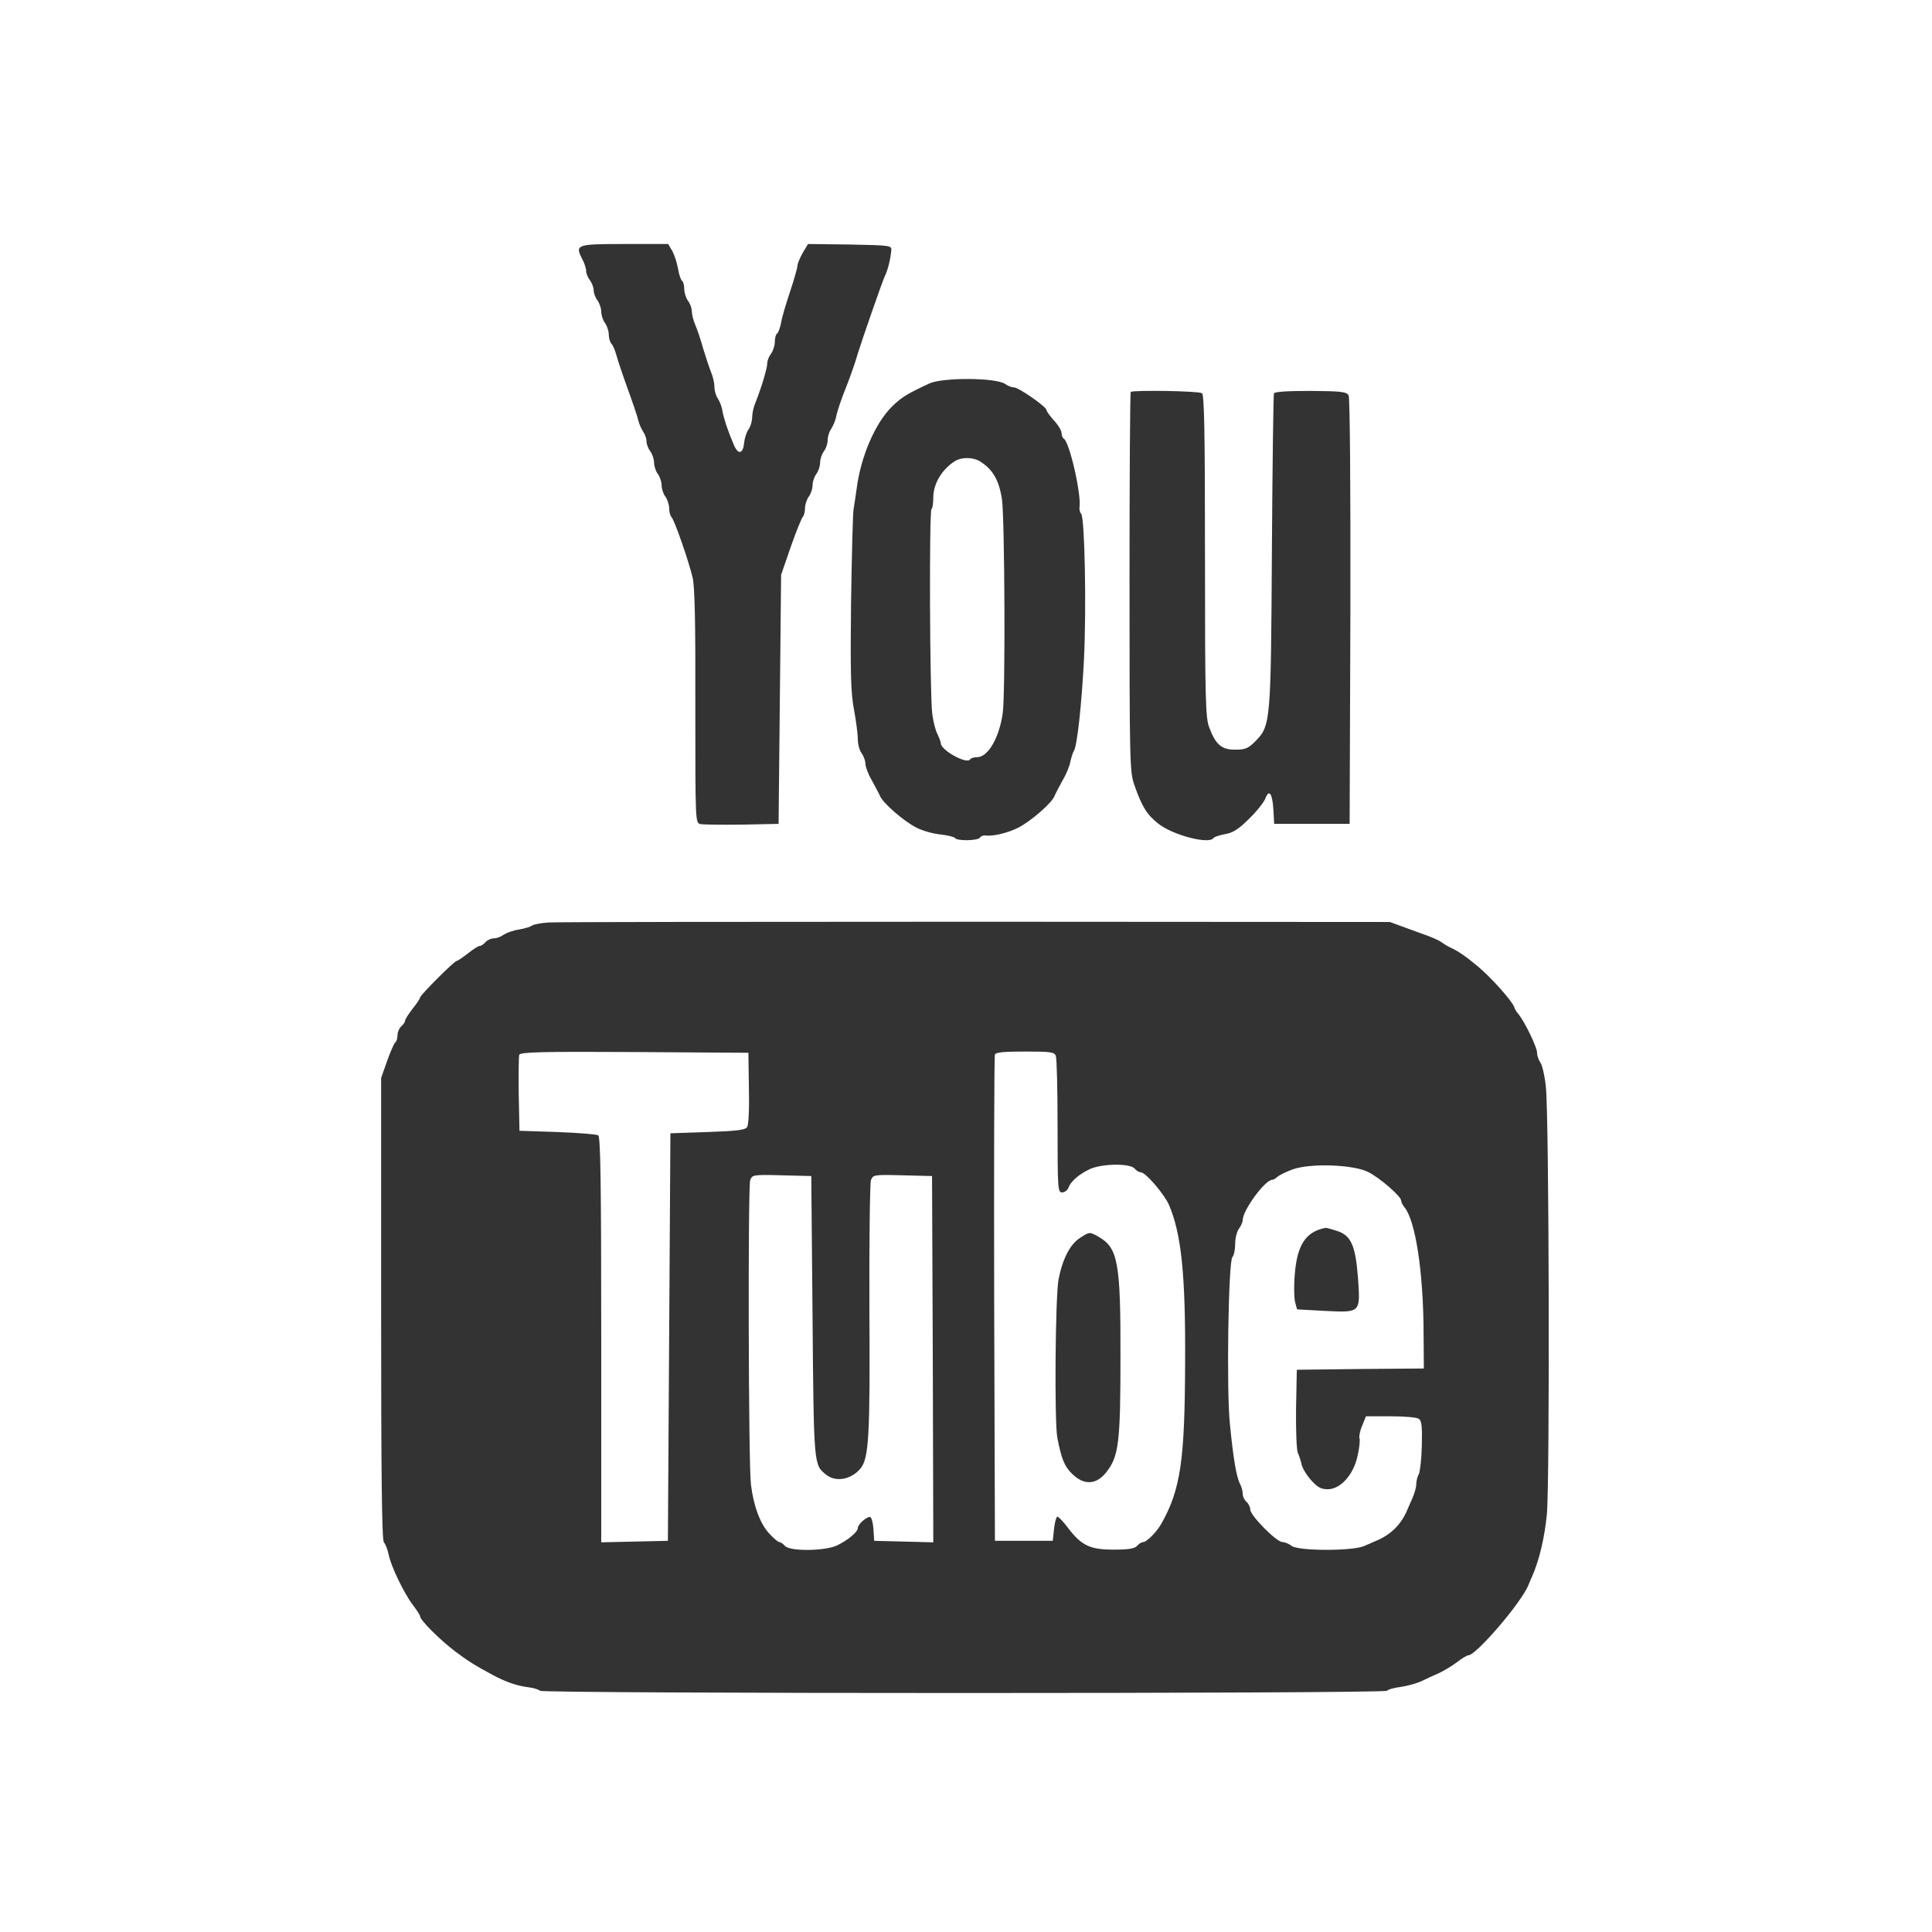 <?xml version="1.0" standalone="no"?>
<!DOCTYPE svg PUBLIC "-//W3C//DTD SVG 20010904//EN"
 "http://www.w3.org/TR/2001/REC-SVG-20010904/DTD/svg10.dtd">
<svg version="1.0" xmlns="http://www.w3.org/2000/svg"
 width="768pt" height="768pt" viewBox="0 0 768 768"
 preserveAspectRatio="xMidYMid meet">
<rect x="0" y="0" width="768" height="768" fill="#333333" stroke="none"/>
<g transform="translate(0,768) scale(0.1,-0.1)"
fill="#ffffff" stroke="none">
<path d="M0 3840 l0 -3840 3840 0 3840 0 0 3840 0 3840 -3840 0 -3840 0 0
-3840z m2672 2843 c9 -16 19 -47 23 -70 4 -24 11 -45 16 -49 5 -3 9 -18 9 -33
0 -15 7 -36 15 -47 8 -10 15 -29 15 -41 0 -12 6 -37 14 -55 8 -18 22 -60 31
-93 10 -33 24 -75 31 -93 8 -18 14 -45 14 -60 0 -15 6 -36 14 -47 7 -11 16
-33 18 -50 6 -31 21 -77 45 -133 17 -41 37 -37 41 8 2 19 10 43 18 54 8 11 14
33 14 48 0 15 6 42 14 60 21 52 46 134 46 154 0 11 7 28 15 38 8 11 15 32 15
47 0 15 4 30 9 33 5 3 12 23 16 43 3 21 20 77 36 125 16 48 29 94 29 102 0 8
10 31 21 51 l21 35 167 -2 c159 -3 166 -4 164 -23 -3 -35 -14 -79 -25 -101
-11 -23 -93 -260 -108 -309 -10 -36 -29 -89 -45 -130 -19 -47 -37 -98 -42
-125 -3 -14 -12 -34 -19 -45 -8 -11 -14 -31 -14 -45 0 -14 -7 -34 -15 -44 -8
-11 -15 -31 -15 -45 0 -14 -7 -35 -15 -45 -8 -11 -15 -31 -15 -45 0 -14 -7
-35 -15 -45 -8 -11 -15 -32 -15 -46 0 -14 -4 -30 -9 -35 -5 -6 -27 -59 -48
-120 l-38 -110 -5 -495 -5 -495 -145 -3 c-80 -1 -154 0 -166 2 -20 5 -20 9
-20 468 1 330 -2 477 -11 513 -16 67 -72 228 -84 240 -5 5 -9 21 -9 35 0 14
-7 35 -15 46 -8 10 -15 31 -15 45 0 14 -7 34 -15 45 -8 10 -15 31 -15 45 0 14
-7 34 -15 45 -8 10 -15 28 -15 39 0 11 -6 29 -14 40 -7 11 -16 31 -19 45 -3
14 -22 70 -42 125 -20 55 -40 115 -45 134 -5 18 -13 38 -19 44 -6 6 -11 23
-11 37 0 14 -7 35 -15 46 -8 10 -15 31 -15 45 0 14 -7 34 -15 45 -8 10 -15 28
-15 40 0 11 -7 29 -15 40 -8 10 -15 27 -15 37 0 10 -7 32 -16 48 -29 57 -22
59 169 59 l173 0 16 -27z m1323 -529 c11 -8 27 -14 36 -14 18 0 129 -77 129
-90 0 -5 14 -24 30 -42 17 -18 30 -40 30 -50 0 -9 4 -19 9 -22 23 -14 71 -226
62 -274 -1 -8 2 -19 7 -25 14 -18 21 -371 11 -577 -9 -178 -27 -344 -40 -365
-4 -5 -10 -25 -14 -42 -3 -18 -17 -52 -31 -75 -13 -24 -28 -52 -33 -64 -12
-28 -93 -98 -141 -123 -40 -21 -104 -37 -132 -32 -9 1 -19 -3 -23 -9 -7 -12
-92 -14 -99 -1 -3 4 -29 11 -59 14 -29 3 -71 15 -94 27 -51 26 -131 96 -144
124 -5 12 -21 41 -34 65 -14 24 -25 54 -25 66 0 11 -7 30 -15 41 -8 10 -15 35
-15 55 0 20 -7 73 -15 117 -13 65 -15 146 -12 424 3 189 7 357 10 373 3 17 8
53 12 80 16 128 73 262 141 329 38 37 59 50 149 92 54 24 263 23 300 -2z m783
-37 c9 -6 12 -147 12 -647 0 -571 2 -644 17 -682 26 -69 49 -88 103 -88 41 0
52 5 81 34 60 62 61 74 65 756 2 338 6 620 8 626 3 7 52 10 146 10 121 -1 143
-3 151 -18 5 -10 8 -350 7 -860 l-3 -843 -150 0 -150 0 -3 55 c-4 66 -17 85
-32 46 -6 -16 -35 -52 -66 -82 -41 -41 -64 -55 -95 -60 -22 -4 -42 -11 -45
-15 -16 -27 -163 11 -221 58 -44 35 -63 65 -94 153 -18 52 -19 88 -19 805 0
414 2 754 5 757 9 8 269 4 283 -5z m807 -2124 c33 -12 76 -28 96 -35 20 -8 43
-18 50 -24 8 -6 21 -14 29 -18 36 -16 66 -37 114 -77 52 -43 138 -139 145
-162 2 -7 9 -19 16 -27 25 -29 75 -133 75 -154 0 -12 6 -30 14 -41 7 -11 17
-54 21 -95 13 -112 16 -1575 4 -1700 -9 -92 -30 -181 -58 -245 -5 -11 -12 -27
-15 -35 -26 -68 -208 -280 -239 -280 -5 0 -26 -12 -46 -28 -20 -15 -52 -34
-71 -43 -19 -8 -51 -23 -70 -32 -19 -9 -56 -19 -83 -23 -26 -3 -50 -10 -53
-15 -7 -12 -3361 -12 -3368 0 -3 5 -27 12 -53 15 -42 6 -84 21 -133 47 -74 40
-100 56 -154 97 -60 46 -136 122 -136 137 0 4 -13 24 -28 44 -35 45 -88 155
-97 201 -4 19 -12 41 -19 49 -8 10 -11 262 -11 930 l0 916 24 68 c13 37 28 70
32 73 5 3 9 16 9 28 0 13 7 29 15 36 8 7 15 17 15 22 0 6 14 27 30 48 17 21
30 41 30 45 0 9 136 145 145 145 4 0 24 14 45 30 21 17 42 30 48 30 5 0 15 7
22 15 7 8 22 15 34 15 11 0 29 7 39 15 11 7 38 17 60 20 23 4 47 11 52 16 6 4
35 10 65 12 30 2 795 3 1700 3 l1645 -1 60 -22z"/>
<path d="M3796 5847 c-52 -33 -86 -90 -86 -145 0 -23 -3 -43 -7 -45 -10 -6 -7
-744 3 -816 4 -30 13 -66 21 -80 7 -15 13 -31 13 -36 0 -27 103 -84 116 -64 3
5 15 9 28 9 43 0 88 76 102 175 11 76 8 770 -3 850 -12 78 -37 121 -91 153
-27 15 -71 15 -96 -1z"/>
<path d="M2064 3487 c-2 -7 -3 -78 -2 -157 l3 -145 150 -5 c83 -3 156 -9 163
-13 9 -6 12 -180 12 -813 l0 -805 133 3 132 3 5 810 5 810 148 5 c116 4 150 8
157 20 6 8 9 78 7 155 l-2 140 -453 3 c-365 2 -454 0 -458 -11z"/>
<path d="M3955 3488 c-3 -7 -4 -445 -3 -973 l3 -960 115 0 115 0 5 48 c3 26 9
48 13 48 5 0 24 -20 42 -44 54 -71 88 -87 182 -87 59 0 84 4 93 15 7 8 18 15
24 15 14 0 53 39 72 72 77 136 94 252 95 643 2 347 -15 511 -64 625 -18 42
-93 130 -112 130 -7 0 -18 7 -25 15 -18 21 -127 20 -177 -2 -43 -20 -77 -49
-86 -75 -4 -10 -15 -18 -25 -18 -17 0 -18 14 -18 263 0 144 -3 270 -7 280 -6
15 -21 17 -122 17 -83 0 -117 -3 -120 -12z m413 -725 c76 -44 87 -102 86 -478
0 -342 -7 -394 -56 -457 -40 -51 -89 -53 -136 -7 -31 30 -43 61 -59 144 -12
65 -8 563 5 630 16 81 46 139 85 164 39 25 38 25 75 4z"/>
<path d="M5137 3031 c-26 -10 -53 -23 -59 -29 -7 -7 -16 -12 -21 -12 -28 0
-117 -121 -117 -160 0 -8 -7 -24 -15 -34 -8 -11 -15 -38 -15 -61 0 -23 -5 -46
-11 -52 -16 -16 -24 -528 -10 -663 13 -134 26 -212 40 -238 6 -11 11 -29 11
-40 0 -11 7 -25 15 -32 8 -7 15 -21 15 -31 0 -23 104 -129 128 -129 9 0 26 -7
36 -15 27 -21 242 -21 288 -1 18 8 40 17 48 21 58 23 102 67 125 125 4 8 13
30 21 48 8 18 14 42 14 53 0 11 4 29 10 39 5 10 11 62 12 115 2 75 -1 98 -12
105 -8 6 -59 10 -112 10 l-98 0 -15 -37 c-9 -20 -13 -43 -11 -50 3 -7 0 -38
-7 -68 -15 -76 -68 -135 -119 -135 -27 0 -41 8 -66 36 -18 20 -35 48 -38 63
-3 14 -10 35 -15 46 -5 11 -8 90 -7 175 l3 155 253 3 252 2 -1 143 c-1 241
-32 444 -76 498 -7 8 -13 20 -13 26 0 17 -84 90 -131 114 -60 30 -231 36 -302
10z m174 -243 c59 -17 77 -57 87 -185 10 -143 12 -141 -132 -134 l-110 6 -8
30 c-4 17 -5 65 -1 109 9 118 44 170 122 185 2 1 21 -4 42 -11z"/>
<path d="M2982 2988 c-9 -27 -7 -1128 3 -1208 10 -85 36 -155 71 -194 18 -20
37 -36 42 -36 5 0 15 -7 22 -15 19 -23 165 -21 210 3 44 22 80 53 80 68 0 14
33 44 48 44 6 0 12 -21 14 -47 l3 -48 118 -3 117 -3 -2 728 -3 728 -118 3
c-114 3 -117 2 -125 -20 -4 -13 -7 -243 -6 -513 3 -502 -2 -591 -35 -632 -37
-45 -99 -56 -137 -25 -49 39 -49 32 -54 627 l-5 560 -118 3 c-114 3 -117 2
-125 -20z"/>
</g>
</svg>

